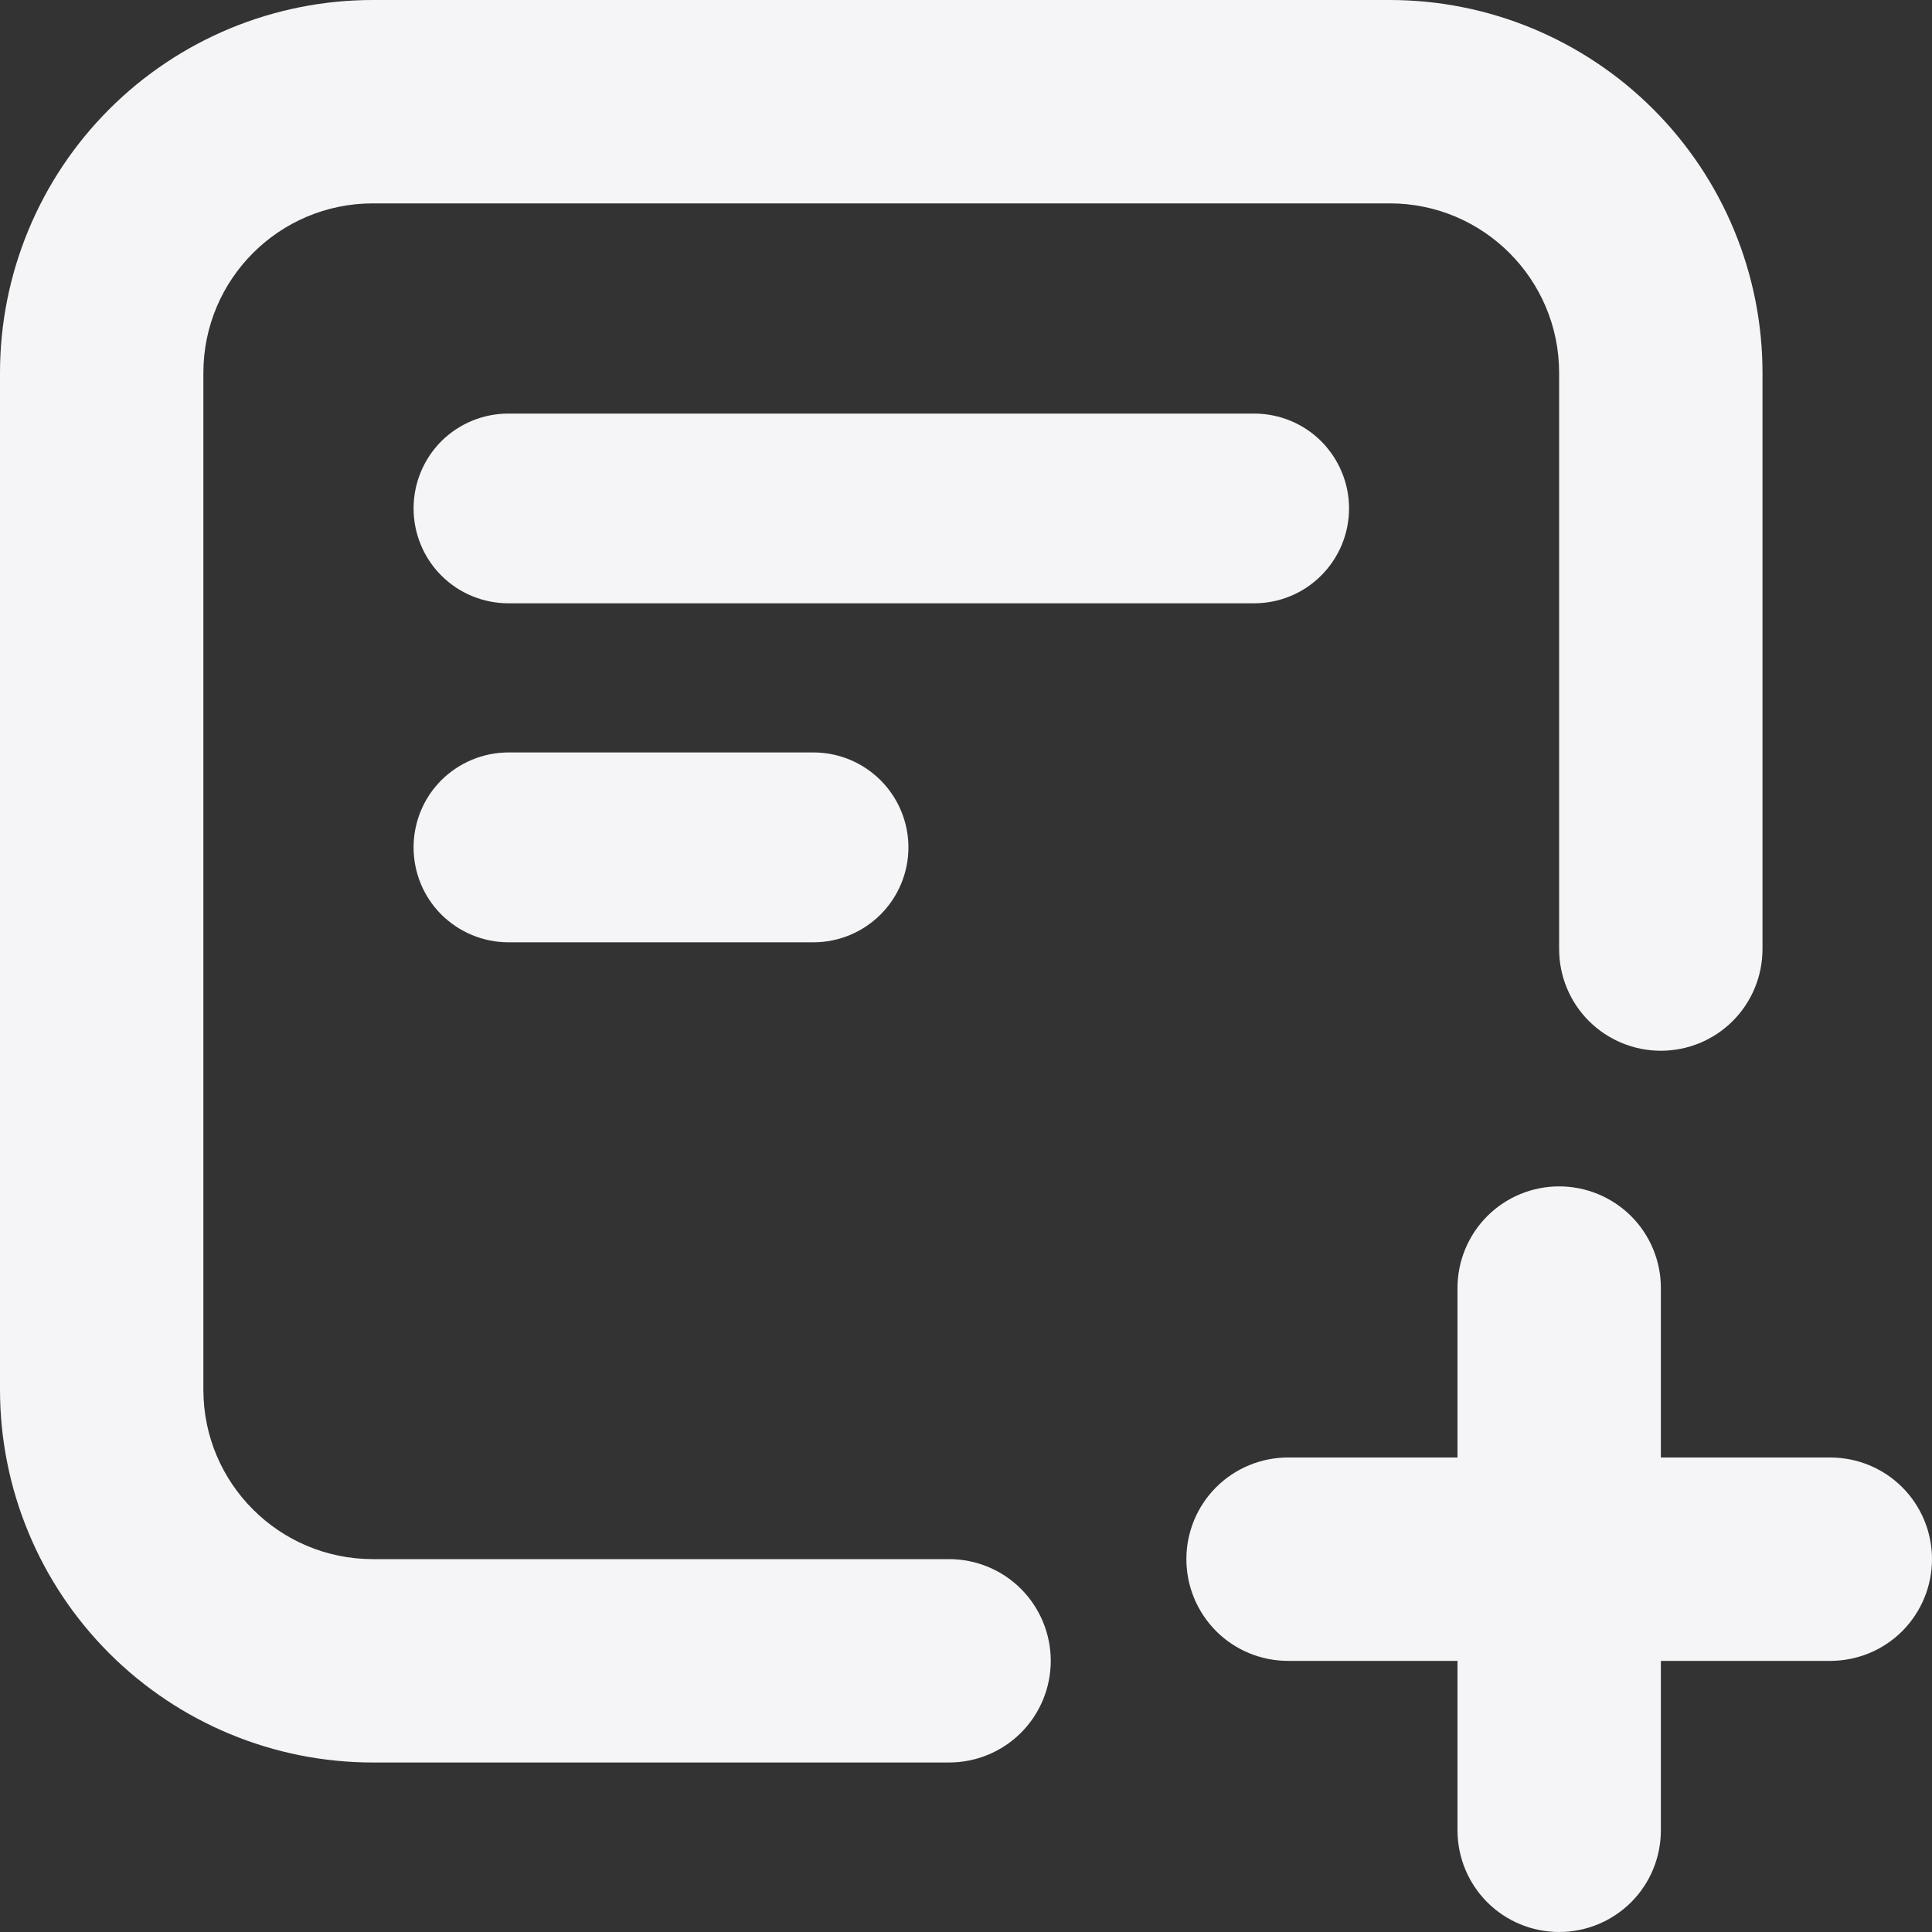 <svg width="15" height="15" viewBox="0 0 15 15" fill="none" xmlns="http://www.w3.org/2000/svg">
<rect x="0" y="0" width="15" height="15" fill="#333333" stroke="none"/>
<path d="M0 2.895C0 2.127 0.305 1.391 0.848 0.848C1.391 0.305 2.127 0 2.895 0H10.79C11.557 0 12.293 0.305 12.836 0.848C13.379 1.391 13.684 2.127 13.684 2.895V7.368C13.684 7.578 13.601 7.779 13.453 7.927C13.305 8.075 13.104 8.158 12.895 8.158C12.685 8.158 12.485 8.075 12.336 7.927C12.188 7.779 12.105 7.578 12.105 7.368V2.895C12.105 2.168 11.516 1.579 10.79 1.579H2.895C2.168 1.579 1.579 2.168 1.579 2.895V10.79C1.579 11.516 2.168 12.105 2.895 12.105H7.368C7.578 12.105 7.779 12.188 7.927 12.336C8.075 12.485 8.158 12.685 8.158 12.895C8.158 13.104 8.075 13.305 7.927 13.453C7.779 13.601 7.578 13.684 7.368 13.684H2.895C2.127 13.684 1.391 13.379 0.848 12.836C0.305 12.293 0 11.557 0 10.79V2.895Z" fill="#F5F5F7"/>
<path d="M12.105 9.211C12.315 9.211 12.515 9.294 12.664 9.442C12.812 9.59 12.895 9.791 12.895 10V11.316H14.21C14.42 11.316 14.621 11.399 14.769 11.547C14.917 11.695 15 11.896 15 12.105C15 12.315 14.917 12.515 14.769 12.664C14.621 12.812 14.42 12.895 14.21 12.895H12.895V14.21C12.895 14.42 12.812 14.621 12.664 14.769C12.515 14.917 12.315 15 12.105 15C11.896 15 11.695 14.917 11.547 14.769C11.399 14.621 11.316 14.42 11.316 14.21V12.895H10C9.791 12.895 9.59 12.812 9.442 12.664C9.294 12.515 9.211 12.315 9.211 12.105C9.211 11.896 9.294 11.695 9.442 11.547C9.59 11.399 9.791 11.316 10 11.316H11.316V10C11.316 9.791 11.399 9.59 11.547 9.442C11.695 9.294 11.896 9.211 12.105 9.211Z" fill="#F5F5F7"/>
<path d="M3.211 3.947C3.211 3.752 3.288 3.565 3.426 3.426C3.565 3.288 3.752 3.211 3.947 3.211H9.737C9.932 3.211 10.12 3.288 10.258 3.426C10.396 3.565 10.474 3.752 10.474 3.947C10.474 4.143 10.396 4.33 10.258 4.468C10.12 4.607 9.932 4.684 9.737 4.684H3.947C3.851 4.684 3.755 4.665 3.665 4.628C3.576 4.591 3.495 4.537 3.426 4.468C3.358 4.4 3.304 4.319 3.267 4.229C3.23 4.14 3.211 4.044 3.211 3.947Z" fill="#F5F5F7"/>
<path d="M3.947 5.842C3.752 5.842 3.565 5.92 3.426 6.058C3.288 6.196 3.211 6.384 3.211 6.579C3.211 6.774 3.288 6.962 3.426 7.1C3.565 7.238 3.752 7.316 3.947 7.316H6.316C6.511 7.316 6.699 7.238 6.837 7.1C6.975 6.962 7.053 6.774 7.053 6.579C7.053 6.384 6.975 6.196 6.837 6.058C6.699 5.92 6.511 5.842 6.316 5.842H3.947Z" fill="#F5F5F7"/>
</svg>
